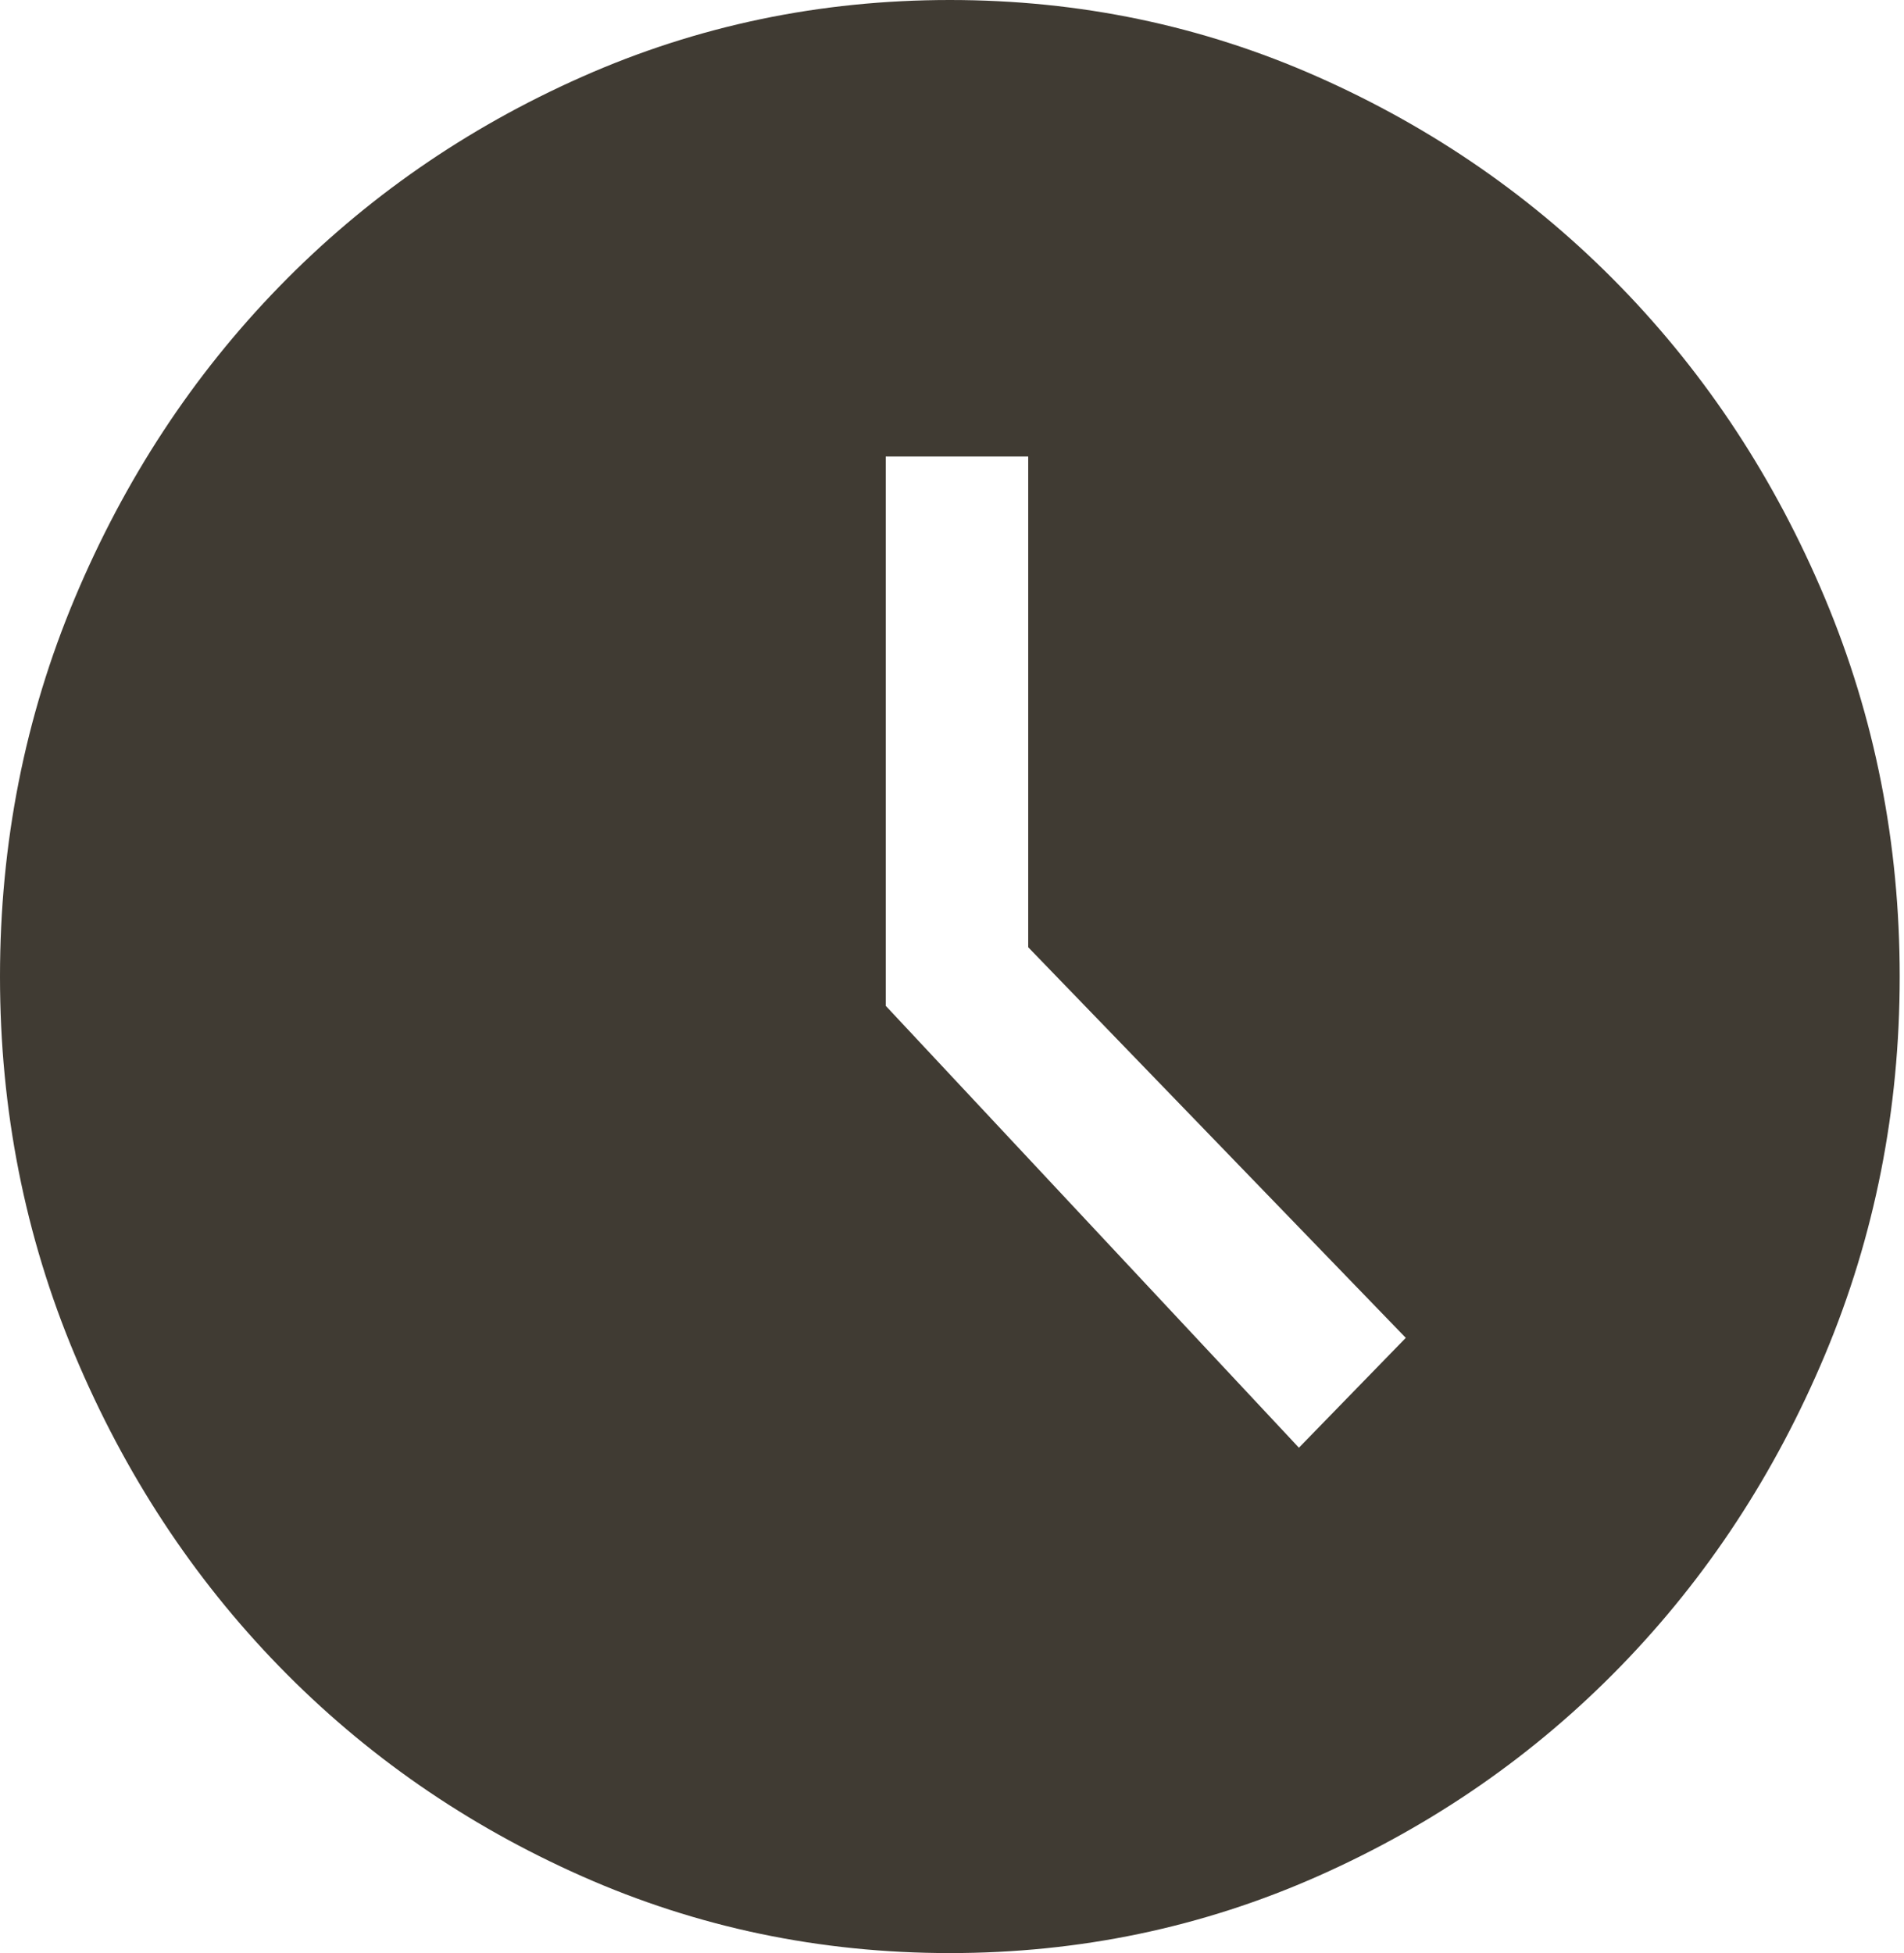 <svg width="39" height="40" viewBox="0 0 39 40" fill="none" xmlns="http://www.w3.org/2000/svg">
<path d="M26.606 29.65L28.795 27.4L21.061 19.4V9.35H18.143V20.6L26.606 29.65ZM19.456 40C16.797 40 14.284 39.475 11.917 38.425C9.55 37.375 7.482 35.942 5.715 34.125C3.948 32.308 2.554 30.183 1.532 27.75C0.511 25.317 0 22.733 0 20C0 17.267 0.511 14.683 1.532 12.25C2.554 9.817 3.948 7.692 5.715 5.875C7.482 4.058 9.55 2.625 11.917 1.575C14.284 0.525 16.797 0 19.456 0C22.115 0 24.628 0.525 26.995 1.575C29.362 2.625 31.43 4.058 33.197 5.875C34.964 7.692 36.358 9.817 37.38 12.25C38.401 14.683 38.912 17.267 38.912 20C38.912 22.733 38.401 25.317 37.38 27.75C36.358 30.183 34.964 32.308 33.197 34.125C31.43 35.942 29.362 37.375 26.995 38.425C24.628 39.475 22.115 40 19.456 40Z" fill="#403B33"/>
</svg>
